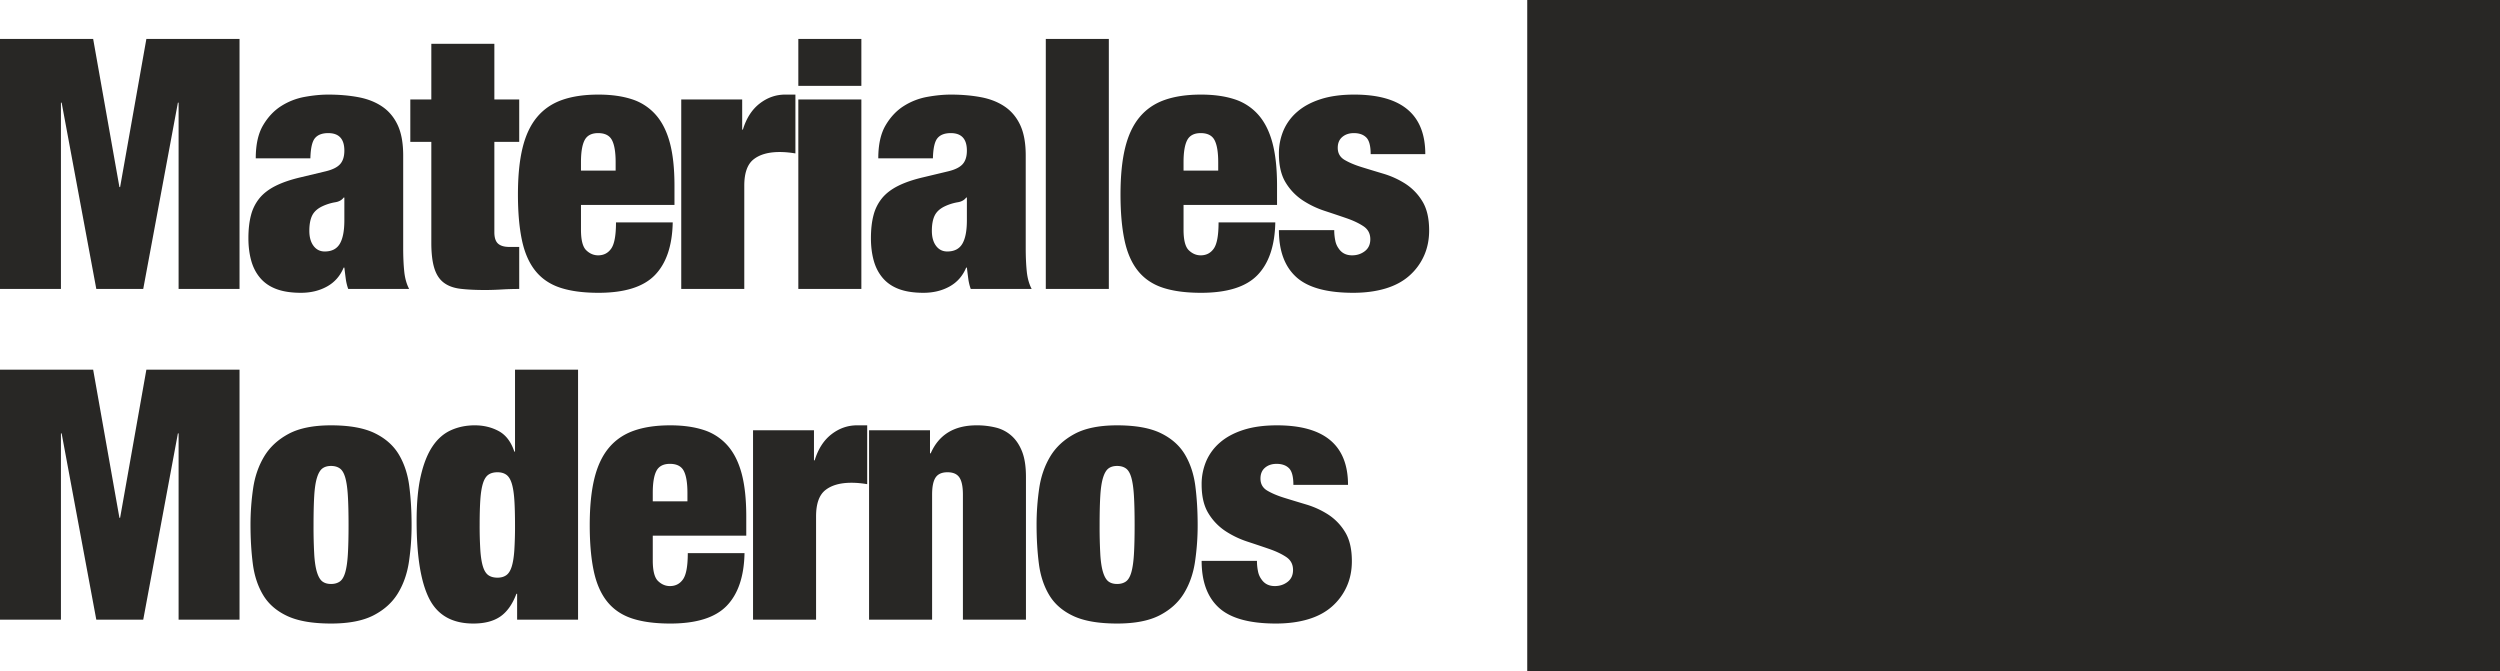 <svg xmlns="http://www.w3.org/2000/svg" viewBox="0 0 257 69"><g fill="#282725" fill-rule="evenodd"><g fill-rule="nonzero"><path d="M0 4v25.704h6.264V10.552h.072L9.9 29.704h4.824l3.564-19.152h.072v19.152h6.264V4h-9.576l-2.7 15.228h-.072L9.576 4zM33.384 25.852c-.48 0-.864-.192-1.152-.576-.288-.384-.432-.9-.432-1.548s.096-1.17.288-1.566c.192-.396.54-.714 1.044-.954a5.12 5.12 0 0 1 1.314-.414c.396-.06.69-.222.882-.486h.072v2.34c0 1.08-.156 1.884-.468 2.412-.312.528-.828.792-1.548.792Zm2.412 3.852h6.264c-.264-.504-.432-1.104-.504-1.8-.072-.696-.108-1.5-.108-2.412v-9.504c0-1.272-.186-2.31-.558-3.114-.372-.804-.9-1.44-1.584-1.908-.684-.468-1.5-.792-2.448-.972-.948-.18-1.986-.27-3.114-.27-.744 0-1.548.078-2.412.234a6.738 6.738 0 0 0-2.412.936c-.744.468-1.368 1.128-1.872 1.98-.504.852-.756 1.986-.756 3.402h5.616c.024-1.032.18-1.722.468-2.07.288-.348.744-.522 1.368-.522 1.104 0 1.656.6 1.656 1.8 0 .6-.144 1.062-.432 1.386-.288.324-.78.57-1.476.738l-2.556.612c-1.032.24-1.896.534-2.592.882-.696.348-1.248.768-1.656 1.26a4.532 4.532 0 0 0-.882 1.746c-.18.672-.27 1.464-.27 2.376 0 .84.096 1.608.288 2.304.192.696.504 1.296.936 1.8.432.504.99.882 1.674 1.134.684.252 1.518.378 2.502.378 1.008 0 1.902-.216 2.682-.648.78-.432 1.35-1.08 1.71-1.944h.072c.048.408.096.792.144 1.152.048.36.132.708.252 1.044ZM42.18 10.228v4.356h2.16v10.368c0 1.08.102 1.95.306 2.61.204.66.528 1.158.972 1.494.444.336 1.014.546 1.71.63.696.084 1.536.126 2.52.126.552 0 1.128-.018 1.728-.054.6-.036 1.2-.054 1.8-.054v-4.32h-1.008c-.528 0-.918-.114-1.17-.342-.252-.228-.378-.618-.378-1.17v-9.288h2.556v-4.356H50.82V4.504h-6.48v5.724h-2.16Z"/><path d="M63.288 16.672v.864h-3.564v-.864c0-1.032.126-1.788.378-2.268.252-.48.714-.72 1.386-.72.696 0 1.17.24 1.422.72s.378 1.236.378 2.268Zm-3.564 4.392h9.612v-1.98c0-1.776-.162-3.258-.486-4.446-.324-1.188-.816-2.148-1.476-2.88a5.49 5.49 0 0 0-2.448-1.566c-.972-.312-2.106-.468-3.402-.468-1.464 0-2.718.186-3.762.558-1.044.372-1.902.966-2.574 1.782-.672.816-1.164 1.872-1.476 3.168-.312 1.296-.468 2.88-.468 4.752 0 1.848.138 3.42.414 4.716.276 1.296.738 2.346 1.386 3.15.648.804 1.5 1.38 2.556 1.728 1.056.348 2.364.522 3.924.522 2.688 0 4.62-.606 5.796-1.818 1.176-1.212 1.788-3.018 1.836-5.418h-5.832c0 1.32-.162 2.214-.486 2.682-.324.468-.774.702-1.35.702-.456 0-.864-.174-1.224-.522-.36-.348-.54-1.05-.54-2.106v-2.556ZM70.032 10.228v19.476h6.48v-10.62c0-1.296.318-2.196.954-2.7.636-.504 1.53-.756 2.682-.756.264 0 .528.012.792.036.264.024.54.06.828.108V9.724h-1.044c-.96 0-1.836.306-2.628.918-.792.612-1.368 1.506-1.728 2.682h-.072v-3.096h-6.264ZM82.068 4v4.824h6.48V4h-6.48Zm0 6.228v19.476h6.48V10.228h-6.48ZM97.38 25.852c-.48 0-.864-.192-1.152-.576-.288-.384-.432-.9-.432-1.548s.096-1.17.288-1.566c.192-.396.54-.714 1.044-.954a5.12 5.12 0 0 1 1.314-.414c.396-.06.69-.222.882-.486h.072v2.34c0 1.08-.156 1.884-.468 2.412-.312.528-.828.792-1.548.792Zm2.412 3.852h6.264c-.264-.504-.432-1.104-.504-1.8-.072-.696-.108-1.5-.108-2.412v-9.504c0-1.272-.186-2.31-.558-3.114-.372-.804-.9-1.44-1.584-1.908-.684-.468-1.5-.792-2.448-.972-.948-.18-1.986-.27-3.114-.27-.744 0-1.548.078-2.412.234a6.738 6.738 0 0 0-2.412.936c-.744.468-1.368 1.128-1.872 1.98-.504.852-.756 1.986-.756 3.402h5.616c.024-1.032.18-1.722.468-2.07.288-.348.744-.522 1.368-.522 1.104 0 1.656.6 1.656 1.8 0 .6-.144 1.062-.432 1.386-.288.324-.78.57-1.476.738l-2.556.612c-1.032.24-1.896.534-2.592.882-.696.348-1.248.768-1.656 1.26a4.532 4.532 0 0 0-.882 1.746c-.18.672-.27 1.464-.27 2.376 0 .84.096 1.608.288 2.304.192.696.504 1.296.936 1.8.432.504.99.882 1.674 1.134.684.252 1.518.378 2.502.378 1.008 0 1.902-.216 2.682-.648.78-.432 1.35-1.08 1.71-1.944h.072c.048.408.096.792.144 1.152.048.36.132.708.252 1.044ZM107.508 4v25.704h6.48V4zM125.232 16.672v.864h-3.564v-.864c0-1.032.126-1.788.378-2.268.252-.48.714-.72 1.386-.72.696 0 1.17.24 1.422.72s.378 1.236.378 2.268Zm-3.564 4.392h9.612v-1.98c0-1.776-.162-3.258-.486-4.446-.324-1.188-.816-2.148-1.476-2.88a5.49 5.49 0 0 0-2.448-1.566c-.972-.312-2.106-.468-3.402-.468-1.464 0-2.718.186-3.762.558-1.044.372-1.902.966-2.574 1.782-.672.816-1.164 1.872-1.476 3.168-.312 1.296-.468 2.88-.468 4.752 0 1.848.138 3.42.414 4.716.276 1.296.738 2.346 1.386 3.15.648.804 1.5 1.38 2.556 1.728 1.056.348 2.364.522 3.924.522 2.688 0 4.62-.606 5.796-1.818 1.176-1.212 1.788-3.018 1.836-5.418h-5.832c0 1.32-.162 2.214-.486 2.682-.324.468-.774.702-1.35.702-.456 0-.864-.174-1.224-.522-.36-.348-.54-1.05-.54-2.106v-2.556ZM137.16 23.656h-5.688c0 2.136.594 3.744 1.782 4.824 1.188 1.08 3.138 1.62 5.85 1.62 1.224 0 2.322-.144 3.294-.432.972-.288 1.788-.72 2.448-1.296a5.978 5.978 0 0 0 1.53-2.052c.36-.792.54-1.668.54-2.628 0-1.248-.234-2.25-.702-3.006a5.573 5.573 0 0 0-1.746-1.8 8.89 8.89 0 0 0-2.25-1.026c-.804-.24-1.554-.468-2.25-.684-.696-.216-1.278-.462-1.746-.738-.468-.276-.702-.69-.702-1.242 0-.48.156-.852.468-1.116.312-.264.708-.396 1.188-.396.552 0 .978.15 1.278.45.3.3.45.87.45 1.71h5.616c0-4.08-2.436-6.12-7.308-6.12-1.32 0-2.466.156-3.438.468-.972.312-1.776.744-2.412 1.296a5.266 5.266 0 0 0-1.422 1.926 6.042 6.042 0 0 0-.468 2.394c0 1.224.234 2.214.702 2.97a5.758 5.758 0 0 0 1.746 1.818 9.486 9.486 0 0 0 2.25 1.08c.804.264 1.554.516 2.25.756s1.278.516 1.746.828c.468.312.702.756.702 1.332 0 .528-.186.936-.558 1.224-.372.288-.81.432-1.314.432-.6 0-1.056-.228-1.368-.684a2.018 2.018 0 0 1-.36-.828 5.149 5.149 0 0 1-.108-1.08ZM0 38v25.704h6.264V44.552h.072L9.9 63.704h4.824l3.564-19.152h.072v19.152h6.264V38h-9.576l-2.7 15.228h-.072L9.576 38zM32.232 53.984c0-1.224.024-2.232.072-3.024.048-.792.144-1.416.288-1.872.144-.456.33-.768.558-.936.228-.168.522-.252.882-.252s.66.084.9.252c.24.168.426.48.558.936.132.456.222 1.08.27 1.872.048.792.072 1.8.072 3.024s-.024 2.226-.072 3.006c-.048.78-.138 1.398-.27 1.854-.132.456-.318.768-.558.936-.24.168-.54.252-.9.252s-.654-.084-.882-.252c-.228-.168-.414-.48-.558-.936-.144-.456-.24-1.074-.288-1.854a50.798 50.798 0 0 1-.072-3.006Zm10.08 0c0-1.416-.078-2.742-.234-3.978-.156-1.236-.51-2.322-1.062-3.258-.552-.936-1.38-1.674-2.484-2.214s-2.604-.81-4.5-.81c-1.824 0-3.282.294-4.374.882-1.092.588-1.926 1.362-2.502 2.322-.576.96-.954 2.052-1.134 3.276a25.7 25.7 0 0 0-.27 3.744c0 1.416.078 2.742.234 3.978.156 1.236.51 2.316 1.062 3.24.552.924 1.38 1.644 2.484 2.16 1.104.516 2.604.774 4.5.774 1.824 0 3.282-.282 4.374-.846 1.092-.564 1.926-1.32 2.502-2.268.576-.948.954-2.034 1.134-3.258a25.7 25.7 0 0 0 .27-3.744ZM49.308 53.984c0-1.056.024-1.932.072-2.628.048-.696.138-1.254.27-1.674.132-.42.318-.714.558-.882.24-.168.552-.252.936-.252.36 0 .66.084.9.252.24.168.426.462.558.882.132.42.222.978.27 1.674.048.696.072 1.572.072 2.628a38.75 38.75 0 0 1-.072 2.592c-.048.696-.138 1.254-.27 1.674-.132.42-.318.714-.558.882-.24.168-.54.252-.9.252-.384 0-.696-.084-.936-.252-.24-.168-.426-.462-.558-.882-.132-.42-.222-.978-.27-1.674a38.75 38.75 0 0 1-.072-2.592ZM52.944 38v8.424h-.072c-.336-1.008-.87-1.71-1.602-2.106-.732-.396-1.554-.594-2.466-.594-.888 0-1.704.168-2.448.504-.744.336-1.374.888-1.89 1.656-.516.768-.918 1.776-1.206 3.024-.288 1.248-.432 2.796-.432 4.644 0 3.624.432 6.288 1.296 7.992.864 1.704 2.376 2.556 4.536 2.556 1.152 0 2.076-.24 2.772-.72.696-.48 1.248-1.26 1.656-2.34h.072v2.664h6.264V38h-6.48ZM70.668 50.672v.864h-3.564v-.864c0-1.032.126-1.788.378-2.268.252-.48.714-.72 1.386-.72.696 0 1.17.24 1.422.72s.378 1.236.378 2.268Zm-3.564 4.392h9.612v-1.98c0-1.776-.162-3.258-.486-4.446-.324-1.188-.816-2.148-1.476-2.88a5.49 5.49 0 0 0-2.448-1.566c-.972-.312-2.106-.468-3.402-.468-1.464 0-2.718.186-3.762.558-1.044.372-1.902.966-2.574 1.782-.672.816-1.164 1.872-1.476 3.168-.312 1.296-.468 2.88-.468 4.752 0 1.848.138 3.42.414 4.716.276 1.296.738 2.346 1.386 3.15.648.804 1.5 1.38 2.556 1.728 1.056.348 2.364.522 3.924.522 2.688 0 4.62-.606 5.796-1.818 1.176-1.212 1.788-3.018 1.836-5.418h-5.832c0 1.32-.162 2.214-.486 2.682-.324.468-.774.702-1.35.702-.456 0-.864-.174-1.224-.522-.36-.348-.54-1.05-.54-2.106v-2.556ZM77.412 44.228v19.476h6.48v-10.62c0-1.296.318-2.196.954-2.7.636-.504 1.53-.756 2.682-.756.264 0 .528.012.792.036.264.024.54.06.828.108v-6.048h-1.044c-.96 0-1.836.306-2.628.918-.792.612-1.368 1.506-1.728 2.682h-.072v-3.096h-6.264ZM89.34 44.228v19.476h6.48V50.852c0-.816.12-1.404.36-1.764.24-.36.648-.54 1.224-.54s.984.18 1.224.54c.24.36.36.948.36 1.764v12.852h6.48V49.016c0-1.056-.132-1.92-.396-2.592-.264-.672-.624-1.212-1.08-1.62a3.755 3.755 0 0 0-1.602-.846 8.076 8.076 0 0 0-1.998-.234c-2.304 0-3.876.96-4.716 2.88h-.072v-2.376H89.34ZM113.04 53.984c0-1.224.024-2.232.072-3.024.048-.792.144-1.416.288-1.872.144-.456.33-.768.558-.936.228-.168.522-.252.882-.252s.66.084.9.252c.24.168.426.48.558.936.132.456.222 1.08.27 1.872.048.792.072 1.8.072 3.024s-.024 2.226-.072 3.006c-.048.78-.138 1.398-.27 1.854-.132.456-.318.768-.558.936-.24.168-.54.252-.9.252s-.654-.084-.882-.252c-.228-.168-.414-.48-.558-.936-.144-.456-.24-1.074-.288-1.854a50.798 50.798 0 0 1-.072-3.006Zm10.08 0c0-1.416-.078-2.742-.234-3.978-.156-1.236-.51-2.322-1.062-3.258-.552-.936-1.38-1.674-2.484-2.214s-2.604-.81-4.5-.81c-1.824 0-3.282.294-4.374.882-1.092.588-1.926 1.362-2.502 2.322-.576.96-.954 2.052-1.134 3.276a25.7 25.7 0 0 0-.27 3.744c0 1.416.078 2.742.234 3.978.156 1.236.51 2.316 1.062 3.24.552.924 1.38 1.644 2.484 2.16 1.104.516 2.604.774 4.5.774 1.824 0 3.282-.282 4.374-.846 1.092-.564 1.926-1.32 2.502-2.268.576-.948.954-2.034 1.134-3.258a25.7 25.7 0 0 0 .27-3.744ZM129.216 57.656h-5.688c0 2.136.594 3.744 1.782 4.824 1.188 1.08 3.138 1.62 5.85 1.62 1.224 0 2.322-.144 3.294-.432.972-.288 1.788-.72 2.448-1.296a5.978 5.978 0 0 0 1.53-2.052c.36-.792.54-1.668.54-2.628 0-1.248-.234-2.25-.702-3.006a5.573 5.573 0 0 0-1.746-1.8 8.89 8.89 0 0 0-2.25-1.026c-.804-.24-1.554-.468-2.25-.684-.696-.216-1.278-.462-1.746-.738-.468-.276-.702-.69-.702-1.242 0-.48.156-.852.468-1.116.312-.264.708-.396 1.188-.396.552 0 .978.15 1.278.45.3.3.45.87.45 1.71h5.616c0-4.08-2.436-6.12-7.308-6.12-1.32 0-2.466.156-3.438.468-.972.312-1.776.744-2.412 1.296a5.266 5.266 0 0 0-1.422 1.926 6.042 6.042 0 0 0-.468 2.394c0 1.224.234 2.214.702 2.97a5.758 5.758 0 0 0 1.746 1.818 9.486 9.486 0 0 0 2.25 1.08c.804.264 1.554.516 2.25.756s1.278.516 1.746.828c.468.312.702.756.702 1.332 0 .528-.186.936-.558 1.224-.372.288-.81.432-1.314.432-.6 0-1.056-.228-1.368-.684a2.018 2.018 0 0 1-.36-.828 5.149 5.149 0 0 1-.108-1.08Z"/></g><path d="M157 0h100v69H157z"/></g></svg>